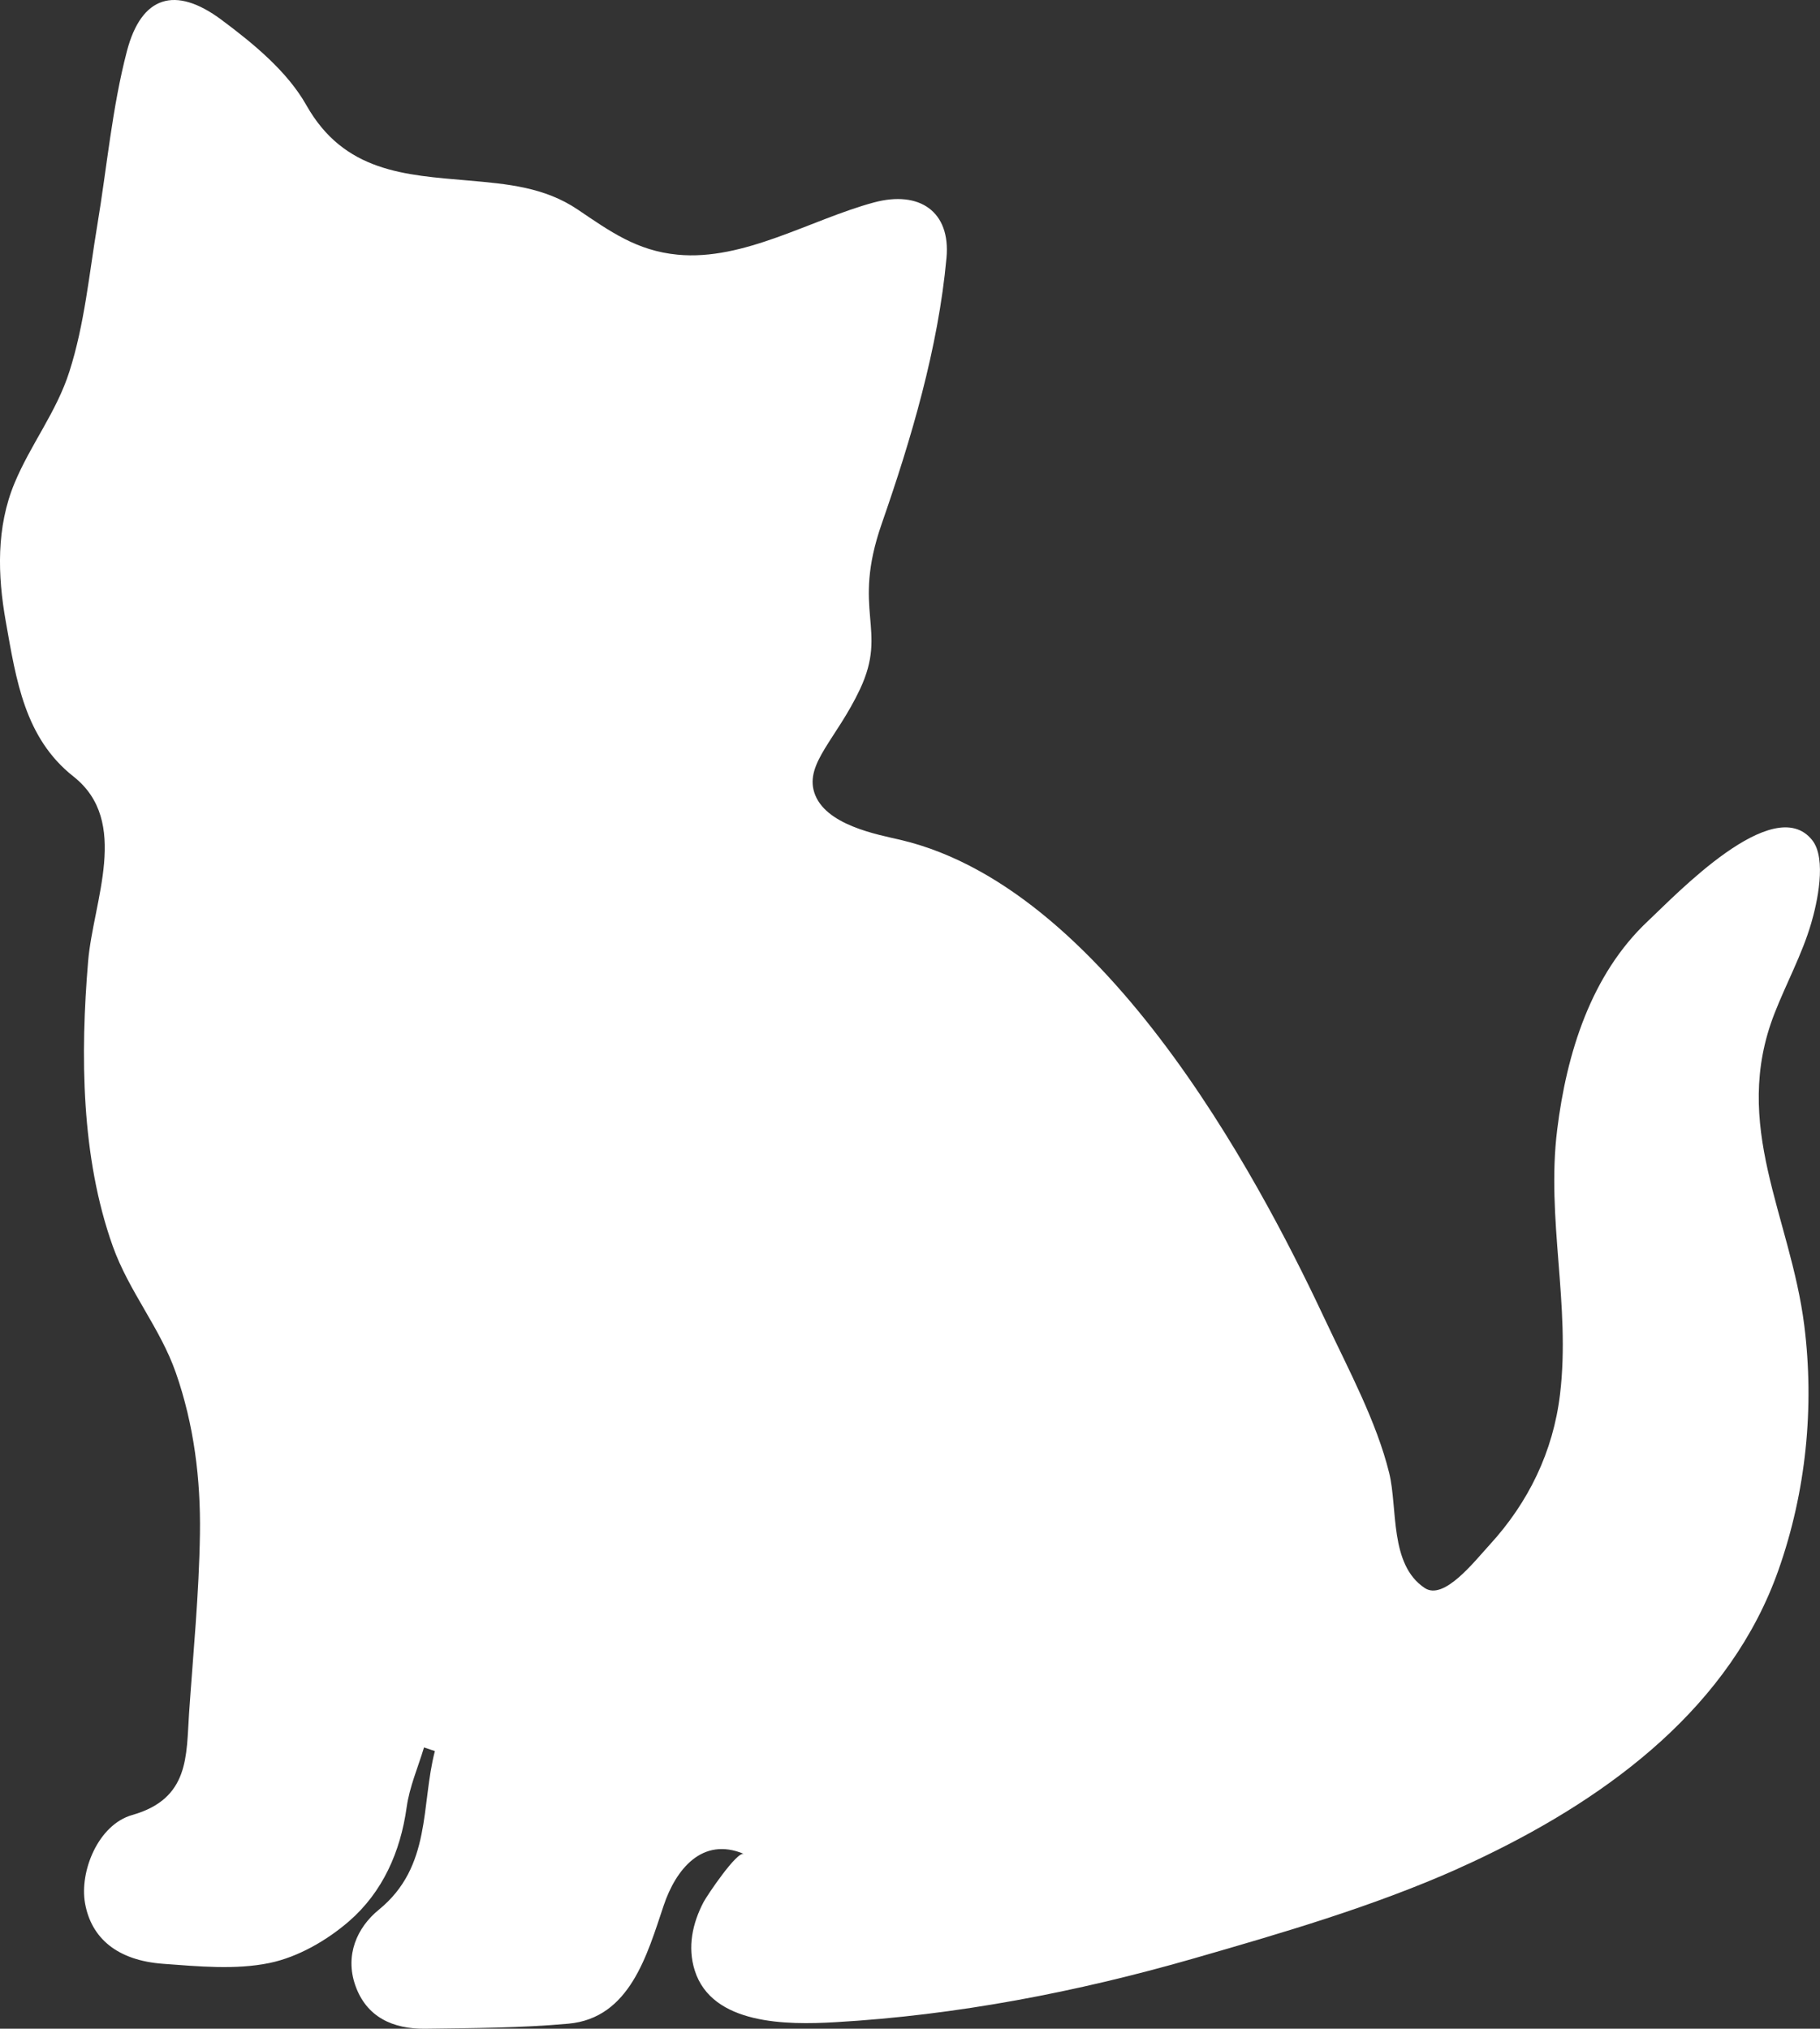 <svg viewBox="0 0 427.21 476.19" xmlns="http://www.w3.org/2000/svg" data-name="Layer 2" id="Layer_2">
  <rect x="0" y="0" width="427.21" height="476.19" fill="#333333" stroke="none"/>
  <defs>
    <style>
      .cls-1 {
        fill: #fff;
      }
    </style>
  </defs>
  <g data-name="Layer 2" id="Layer_2-2">
    <g data-name="àð 1" id="_àð_1">
      <path d="M342.21,438.61c2.14-.95,4.26-1.93,6.36-2.95,29.64-14.33,57.69-35.27,68.93-67.25,6.43-18.28,8.43-38.07,6.02-57.28-3.23-25.7-17.28-46.98-6.97-73.3,2.76-7.06,6.43-13.77,8.57-21.04,1.4-4.73,3.76-15.21.24-19.61-9.09-11.36-32.14,13.03-38.48,18.96-13.48,12.62-19.15,31.18-21.36,49.02-2.6,20.93,3.17,41.12.67,62.08-1.61,13.5-7.4,25.41-16.56,35.4-3.65,3.99-10.7,13.07-15.18,10.12-8.36-5.51-6.33-18.75-8.37-27.03-2.96-12.02-9.53-24.24-14.78-35.41-12.53-26.68-49.46-101.36-99.96-113.19-5.29-1.24-17.8-3.44-20.22-11.16-2.14-6.83,5.29-12.61,10.74-24.19,6.68-14.19-2.07-18.22,5.11-38.86,6.87-19.73,13.26-41.17,15.2-62.41.99-10.86-6.34-15.88-17.07-12.98-14.81,4.01-30.46,13.74-46.04,12.25-9.56-.91-15.83-5.44-23.45-10.59-7.81-5.27-16.55-6.02-25.71-6.82-14.84-1.29-29.12-1.96-37.99-17.68-4.48-7.93-12.4-14.44-19.91-20.03C41.12-3.45,33.18-.96,29.79,12.01c-3.48,13.3-4.68,27.21-6.95,40.83-1.92,11.51-2.99,23.24-6.56,34.4-3.03,9.49-9.08,17.06-12.86,26.14-4.32,10.39-4,21.63-2.06,32.52,2.44,13.72,4.42,27.33,15.89,36.37,13.38,10.55,4.62,29.21,3.43,43.41-1.83,21.9-1.67,45.9,5.79,66.83,3.8,10.65,11.12,19.16,14.81,29.72,4.24,12.15,5.84,24.93,5.65,37.76-.2,14.06-1.59,28.11-2.55,42.15-.68,9.96.16,20.05-13.33,23.88-8.03,2.27-12.42,13.28-11.09,20.72,1.47,8.24,7.61,13.43,18.33,14.21,8.32.61,16.97,1.46,24.98-.19,6.66-1.38,13.43-5.27,18.65-9.79,7.85-6.82,12.07-16.2,13.54-26.79.66-4.77,2.67-9.35,4.07-14.02.85.29,1.7.57,2.55.86-3.31,12.71-.71,27.1-13.15,37.23-5.17,4.21-7.97,10.7-5.55,17.7,2.62,7.57,8.92,10.33,16.42,10.24,11.21-.15,22.46-.17,33.61-1.18,14.45-1.3,18.49-16.19,22.39-27.78,2.82-8.38,9-16.21,18.82-12.07-1.65-.7-8.71,9.86-9.47,11.3-2.61,4.99-3.81,10.54-2.08,16.03,4.05,12.85,21.73,12.82,32.97,12.17,28.52-1.64,56.73-7.07,84.15-14.96,20.64-5.94,42.04-12.16,62.03-21.07v-.02Z" class="cls-1"></path>
    </g>
  </g>
</svg>